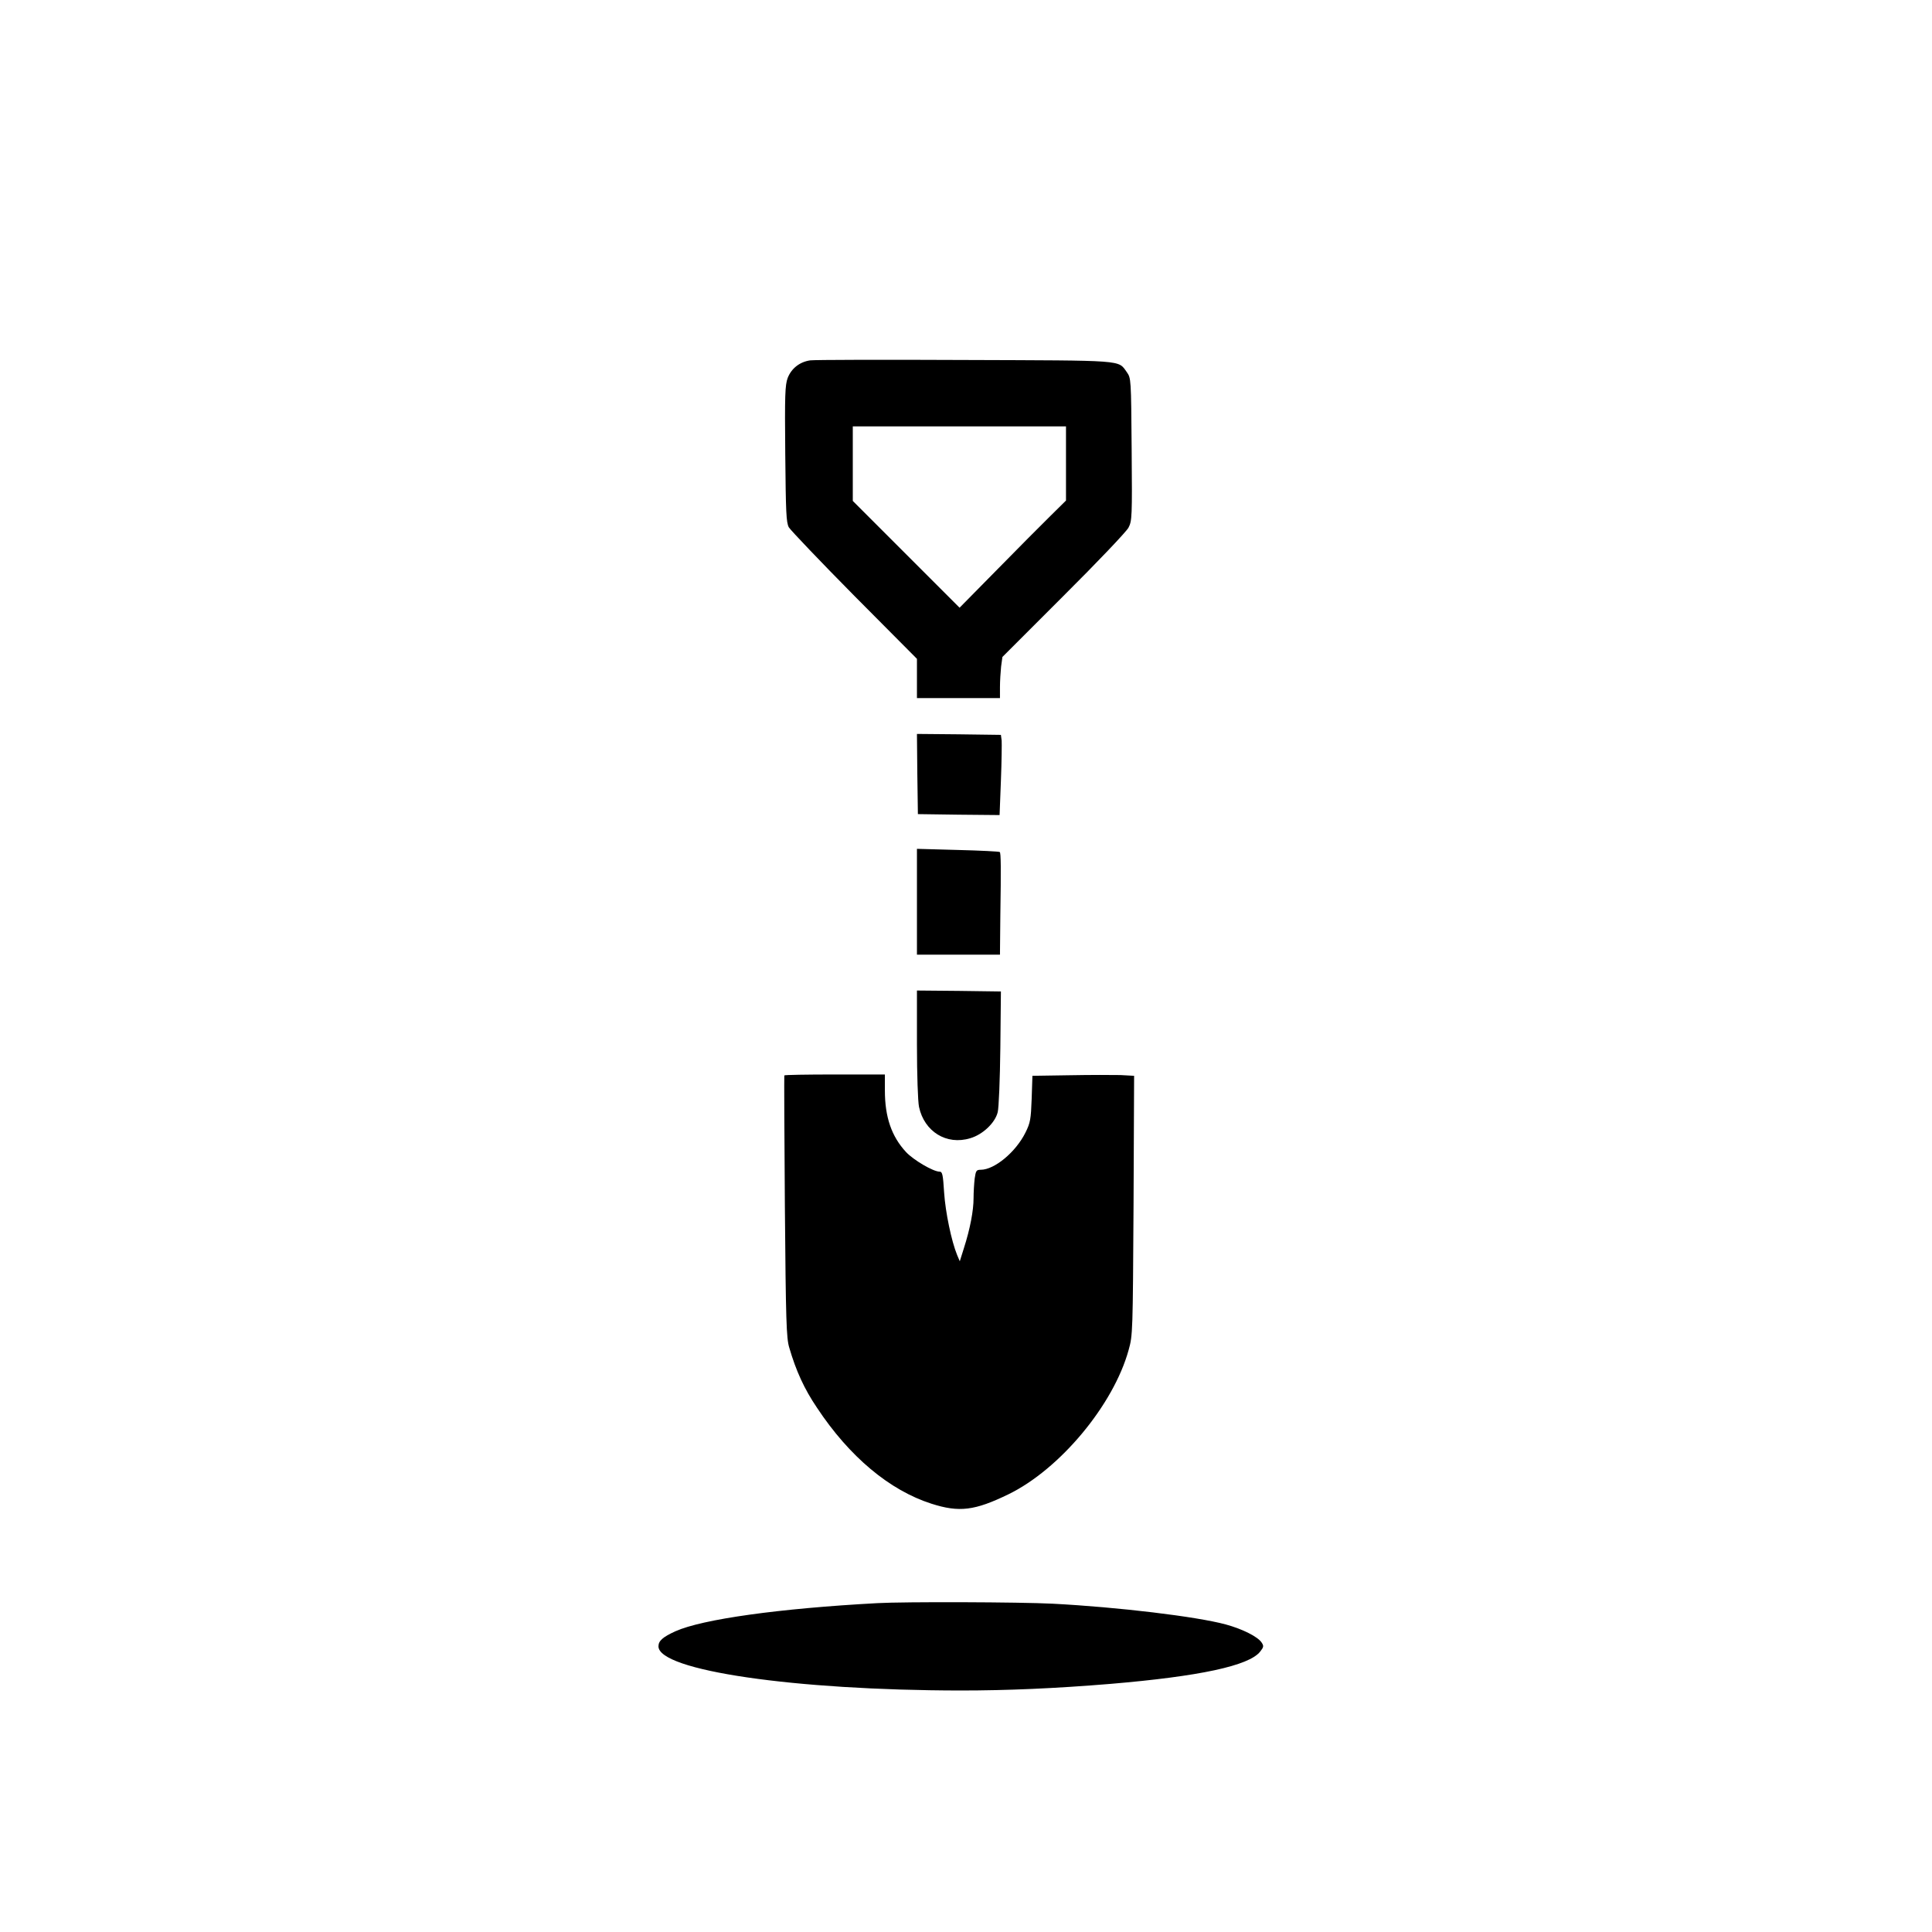 <?xml version="1.0" standalone="no"?>
<!DOCTYPE svg PUBLIC "-//W3C//DTD SVG 20010904//EN"
 "http://www.w3.org/TR/2001/REC-SVG-20010904/DTD/svg10.dtd">
<svg version="1.0" xmlns="http://www.w3.org/2000/svg"
 width="1024pt" height="1024pt" viewBox="0 0 1024 1024"
 preserveAspectRatio="xMidYMid meet">

<g transform="translate(0,1024) scale(0.1,-0.1)"
fill="#000000" stroke="none">
<path d="M4294 8330 c-55 -8 -99 -42 -119 -93 -14 -38 -16 -89 -13 -402 3
-312 5 -364 19 -390 10 -16 166 -180 348 -364 l331 -333 0 -104 0 -104 220 0
220 0 0 58 c0 31 3 80 6 109 l7 51 324 324 c178 177 333 340 344 361 19 36 20
56 17 415 -3 377 -3 377 -26 410 -47 65 -3 61 -859 64 -428 2 -796 1 -819 -2z
m1356 -546 l0 -197 -82 -81 c-46 -45 -173 -173 -282 -284 l-200 -203 -283 283
-283 283 0 197 0 198 565 0 565 0 0 -196z"/>
<path d="M4862 6138 l3 -213 216 -3 217 -2 7 182 c4 101 5 197 4 213 l-4 30
-223 3 -222 2 2 -212z"/>
<path d="M4860 5461 l0 -281 220 0 220 0 2 208 c4 255 3 331 -3 336 -3 3 -102
8 -222 11 l-217 6 0 -280z"/>
<path d="M4860 4706 c0 -162 5 -306 11 -333 28 -131 146 -204 271 -166 66 19
132 81 146 138 6 22 12 175 14 340 l3 300 -222 3 -223 2 0 -284z"/>
<path d="M4157 4540 c-1 -3 0 -315 3 -695 5 -608 8 -697 23 -747 36 -124 80
-220 147 -319 172 -260 385 -438 607 -509 147 -47 229 -37 408 50 273 133 557
474 637 765 22 78 22 95 26 767 l3 686 -73 4 c-40 1 -161 1 -269 -1 l-197 -3
-4 -122 c-4 -108 -7 -127 -33 -179 -51 -103 -164 -197 -237 -197 -23 0 -26 -5
-32 -46 -3 -26 -6 -73 -6 -105 0 -65 -18 -161 -51 -264 l-22 -70 -14 33 c-30
73 -62 226 -69 331 -6 95 -9 111 -24 111 -34 0 -139 62 -178 104 -77 83 -112
186 -112 326 l0 85 -266 0 c-146 0 -267 -2 -267 -5z"/>
<path d="M4650 1743 c-520 -28 -927 -85 -1070 -149 -68 -31 -90 -51 -90 -80 0
-128 721 -233 1600 -234 251 0 503 11 795 35 473 40 735 96 794 171 19 24 20
30 8 48 -20 31 -102 72 -190 96 -155 42 -571 92 -917 110 -174 9 -786 11 -930
3z"/>
</g>
</svg>
